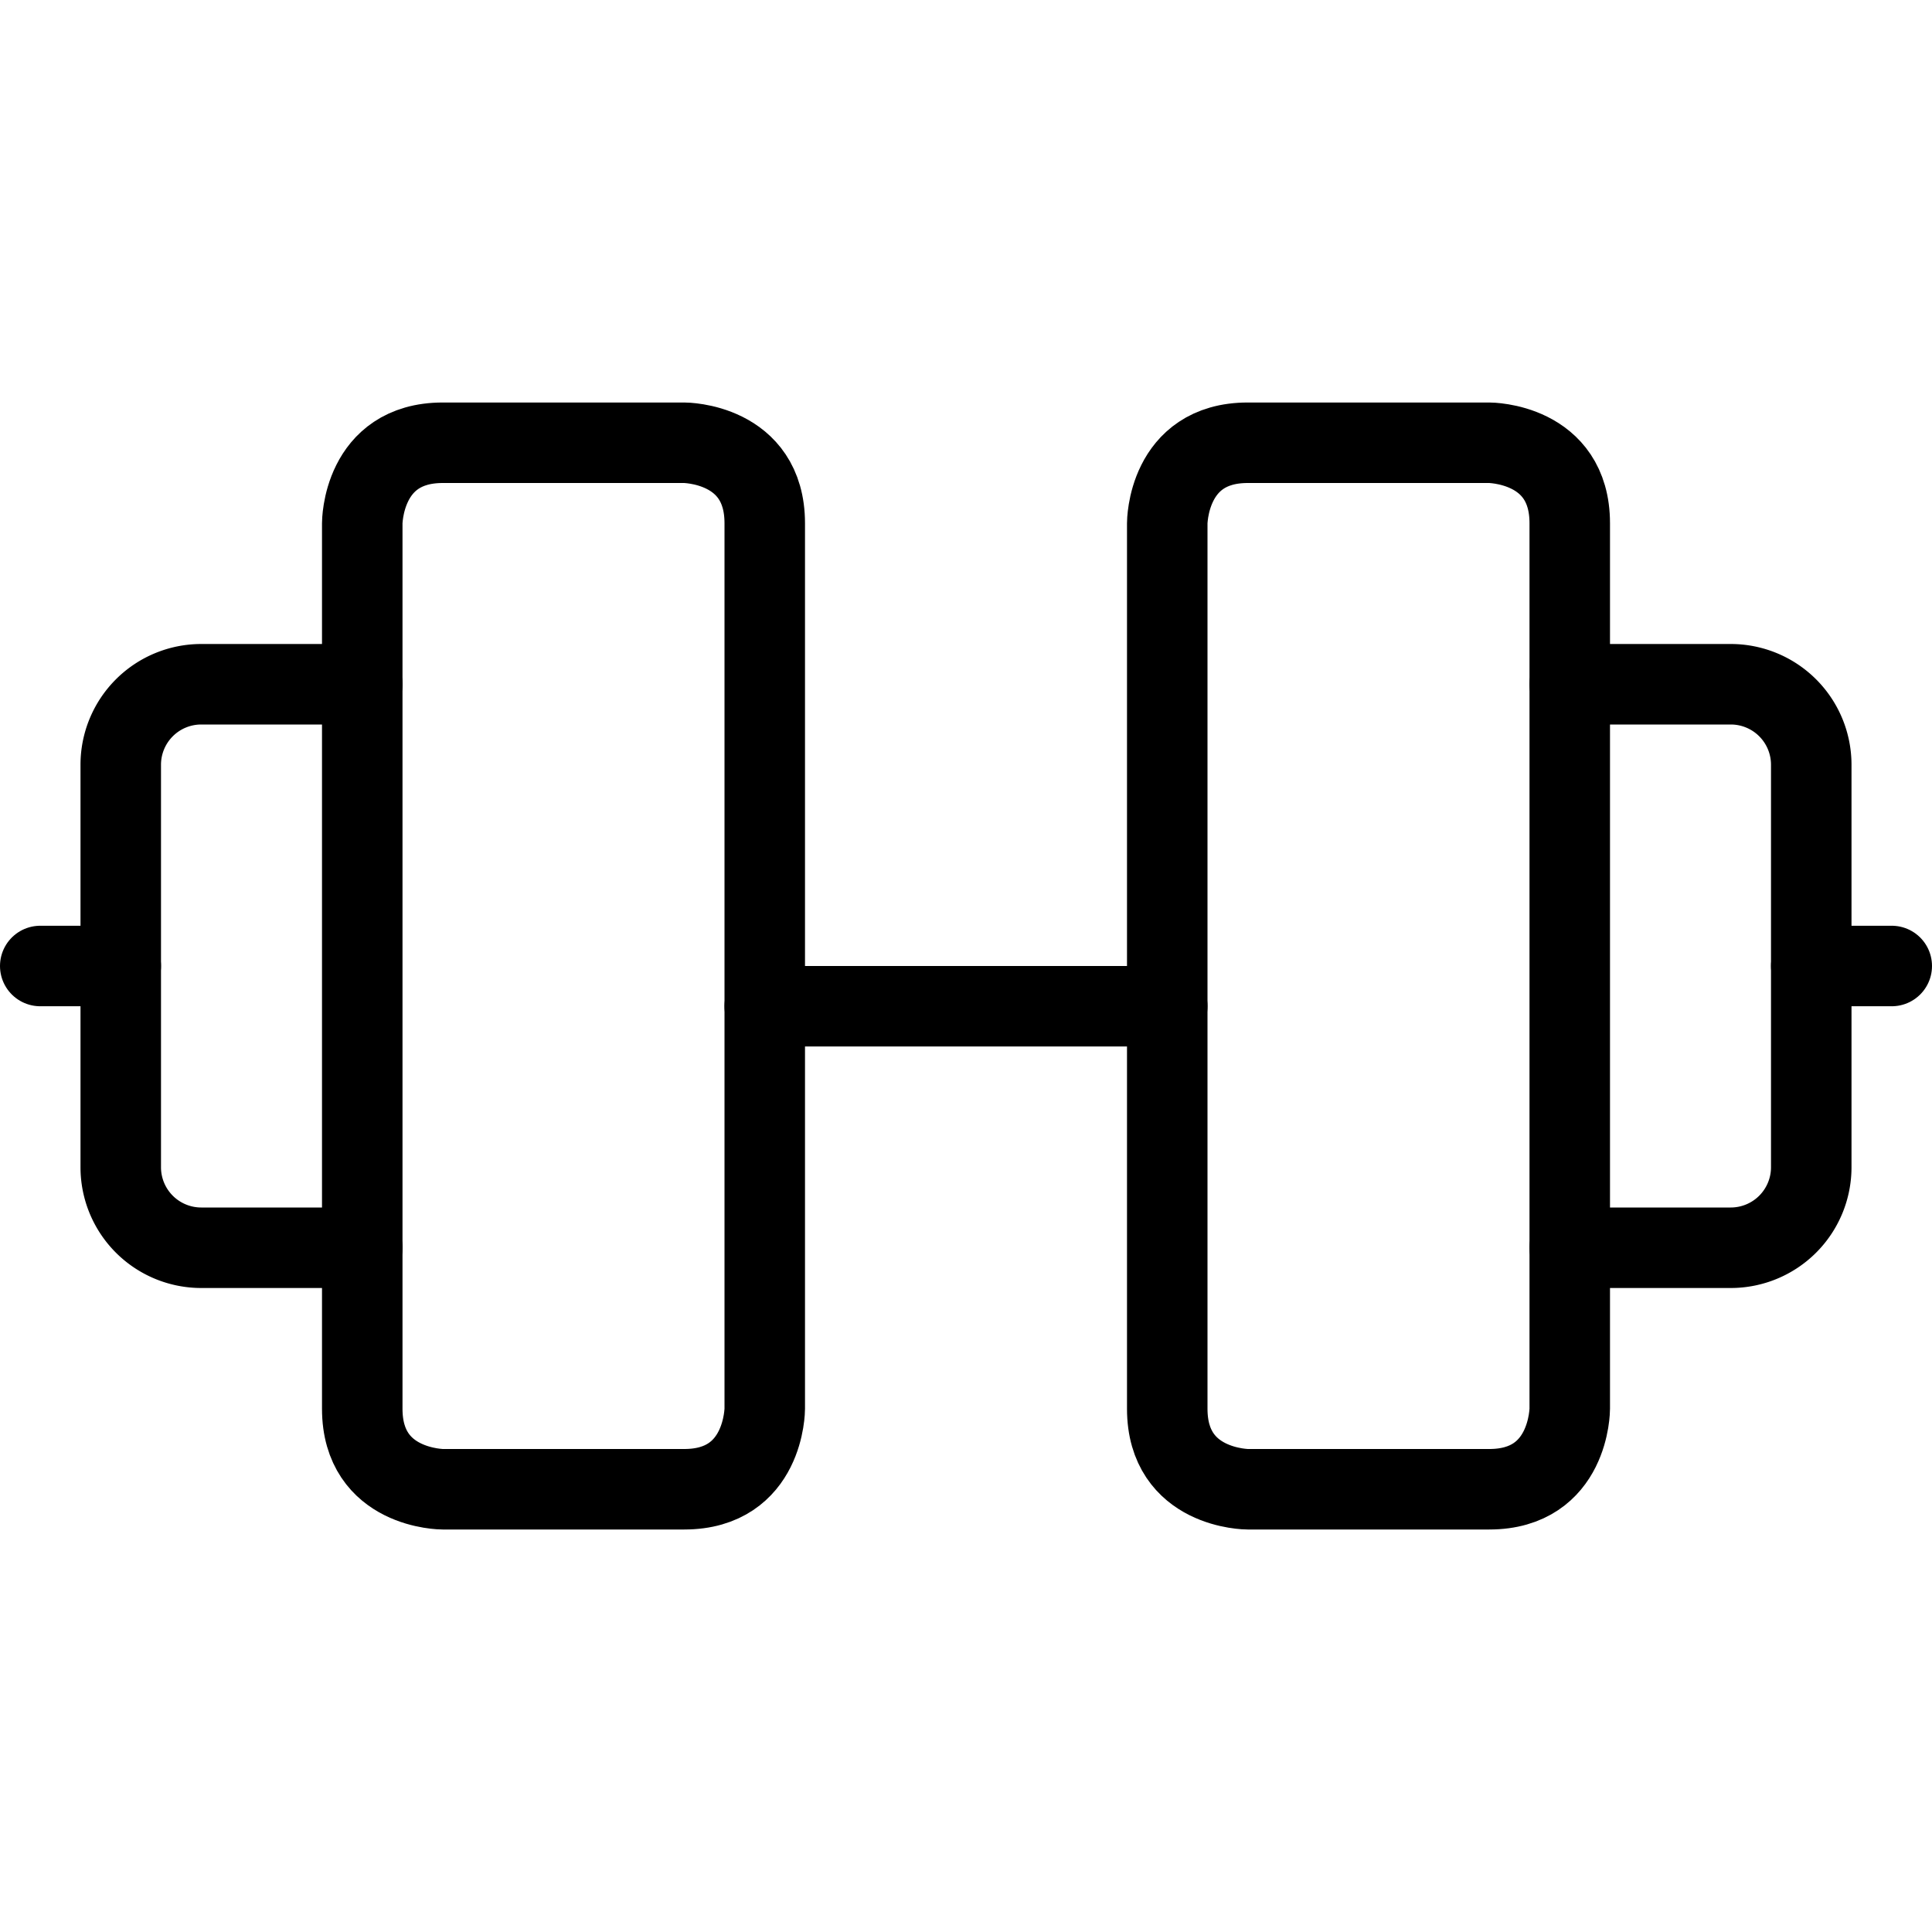 <svg width="24" height="24" viewBox="0 0 24 24" xmlns="http://www.w3.org/2000/svg" id="Fitness-Weights--Streamline-Streamline--3.0.svg"><desc>Fitness Weights Streamline Icon: https://streamlinehq.com</desc><defs></defs><title>fitness-weights</title><path stroke-width="1" stroke-linejoin="round" stroke-linecap="round" stroke="#000000" fill="none" d="m9.5 12.5 5 0"></path><path stroke-width="1" stroke-linejoin="round" stroke-linecap="round" stroke="#000000" fill="none" d="M5.5 5.5h3s1 0 1 1v11s0 1 -1 1h-3s-1 0 -1 -1v-11s0 -1 1 -1"></path><path stroke-width="1" stroke-linejoin="round" stroke-linecap="round" stroke="#000000" fill="none" d="M4.5 8.5h-2a1 1 0 0 0 -1 1v5a1 1 0 0 0 1 1h2"></path><path stroke-width="1" stroke-linejoin="round" stroke-linecap="round" stroke="#000000" fill="none" d="m1.5 12 -1 0"></path><path stroke-width="1" stroke-linejoin="round" stroke-linecap="round" stroke="#000000" fill="none" d="M15.5 5.5h3s1 0 1 1v11s0 1 -1 1h-3s-1 0 -1 -1v-11s0 -1 1 -1"></path><path stroke-width="1" stroke-linejoin="round" stroke-linecap="round" stroke="#000000" fill="none" d="M19.5 8.5h2a1 1 0 0 1 1 1v5a1 1 0 0 1 -1 1h-2"></path><path stroke-width="1" stroke-linejoin="round" stroke-linecap="round" stroke="#000000" fill="none" d="m22.5 12 1 0"></path></svg>